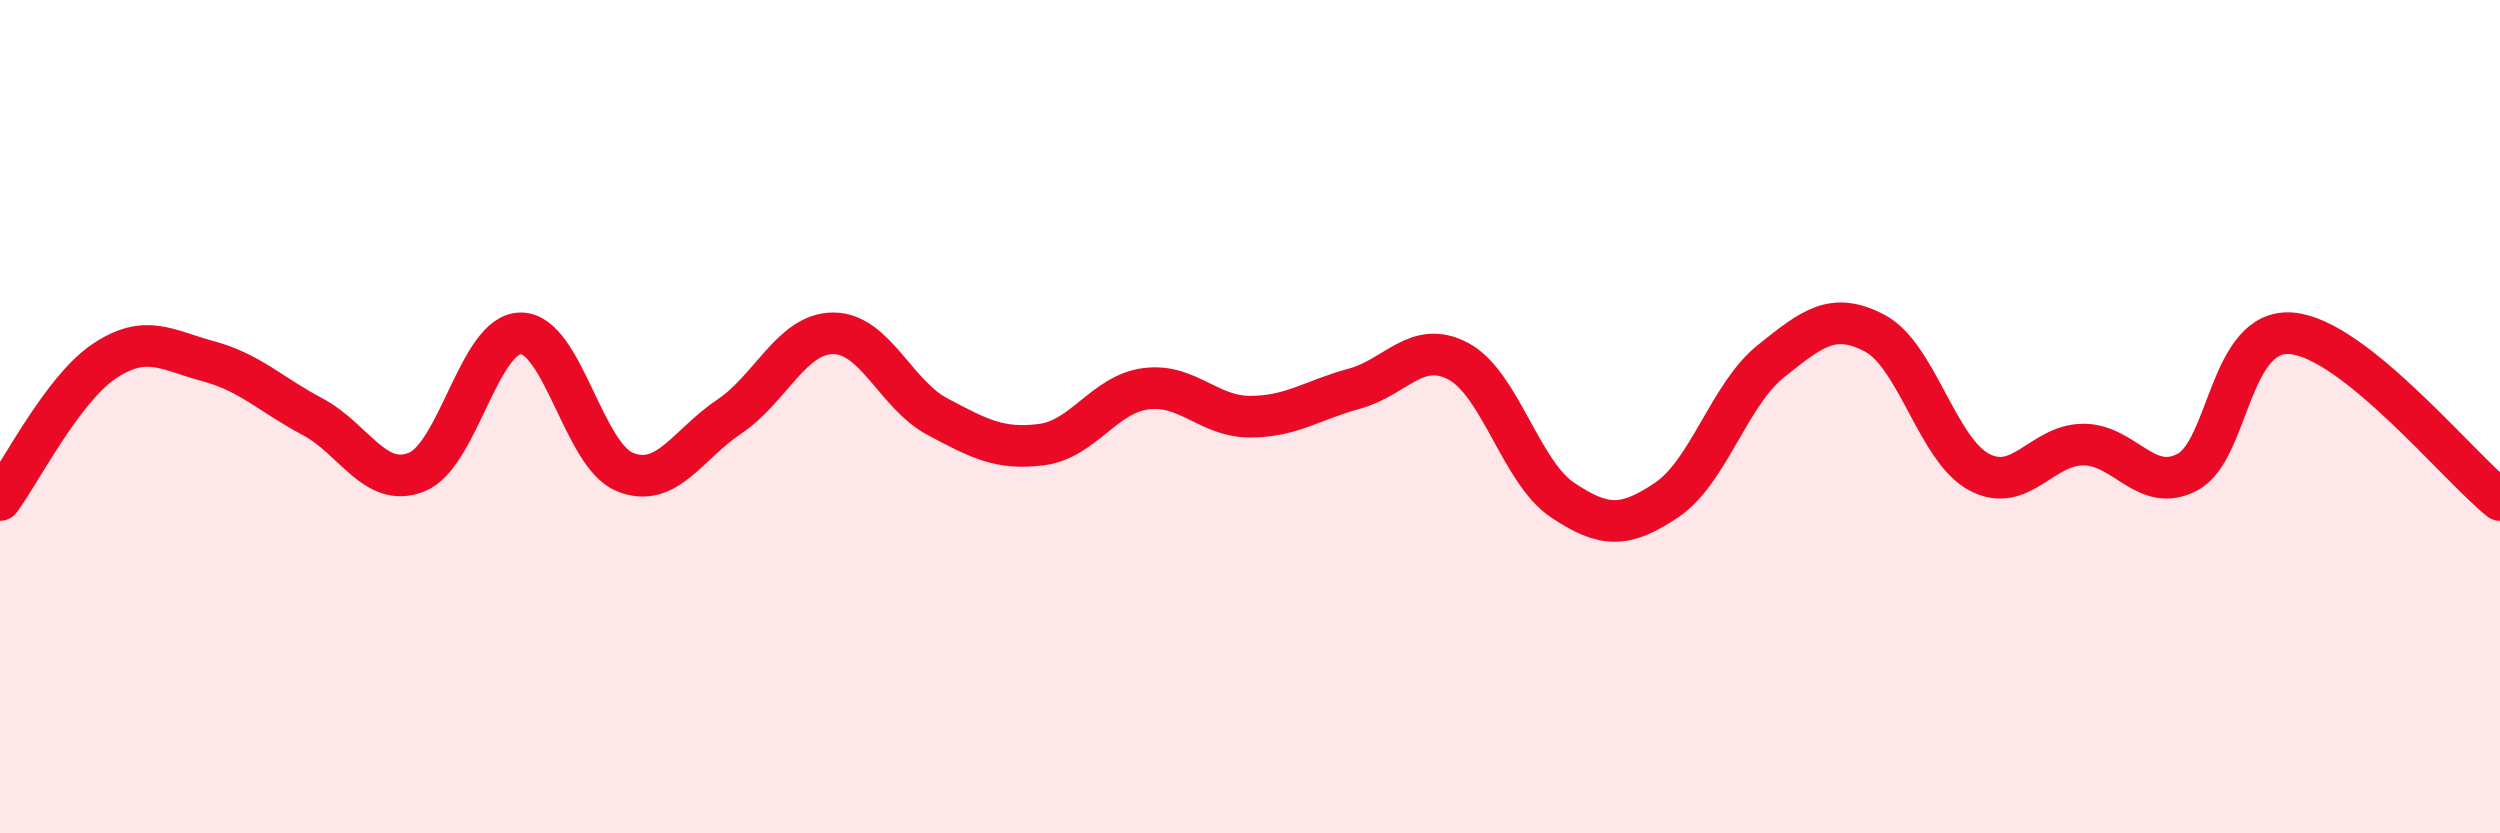 
    <svg width="60" height="20" viewBox="0 0 60 20" xmlns="http://www.w3.org/2000/svg">
      <path
        d="M 0,12 C 0.5,11.33 1.5,9.34 2.5,8.67 C 3.5,8 4,8.4 5,8.67 C 6,8.94 6.5,9.47 7.5,10 C 8.5,10.53 9,11.73 10,11.33 C 11,10.93 11.5,8 12.5,8 C 13.5,8 14,10.93 15,11.33 C 16,11.73 16.5,10.67 17.5,10 C 18.5,9.33 19,8 20,8 C 21,8 21.5,9.47 22.5,10 C 23.5,10.53 24,10.8 25,10.67 C 26,10.54 26.5,9.46 27.5,9.33 C 28.5,9.2 29,10 30,10 C 31,10 31.5,9.6 32.5,9.33 C 33.5,9.06 34,8.14 35,8.67 C 36,9.2 36.5,11.33 37.5,12 C 38.5,12.67 39,12.67 40,12 C 41,11.33 41.5,9.47 42.5,8.67 C 43.5,7.87 44,7.47 45,8 C 46,8.53 46.5,10.8 47.5,11.33 C 48.5,11.86 49,10.67 50,10.67 C 51,10.67 51.5,11.86 52.5,11.33 C 53.5,10.8 53.5,7.87 55,8 C 56.5,8.13 59,11.2 60,12L60 20L0 20Z"
        fill="#EB0A25"
        opacity="0.1"
        stroke-linecap="round"
        stroke-linejoin="round"
      />
      <path
        d="M 0,12 C 0.5,11.33 1.5,9.34 2.5,8.67 C 3.5,8 4,8.4 5,8.67 C 6,8.94 6.5,9.47 7.5,10 C 8.5,10.53 9,11.73 10,11.33 C 11,10.93 11.5,8 12.5,8 C 13.5,8 14,10.93 15,11.33 C 16,11.73 16.5,10.67 17.5,10 C 18.5,9.33 19,8 20,8 C 21,8 21.5,9.47 22.5,10 C 23.5,10.53 24,10.8 25,10.67 C 26,10.54 26.5,9.46 27.5,9.33 C 28.5,9.2 29,10 30,10 C 31,10 31.5,9.6 32.5,9.33 C 33.5,9.06 34,8.14 35,8.67 C 36,9.2 36.5,11.33 37.5,12 C 38.5,12.67 39,12.67 40,12 C 41,11.33 41.5,9.47 42.5,8.67 C 43.5,7.87 44,7.47 45,8 C 46,8.53 46.5,10.8 47.5,11.33 C 48.5,11.86 49,10.67 50,10.67 C 51,10.67 51.5,11.86 52.5,11.33 C 53.5,10.8 53.5,7.87 55,8 C 56.5,8.13 59,11.2 60,12"
        stroke="#EB0A25"
        stroke-width="1"
        fill="none"
        stroke-linecap="round"
        stroke-linejoin="round"
      />
    </svg>
  